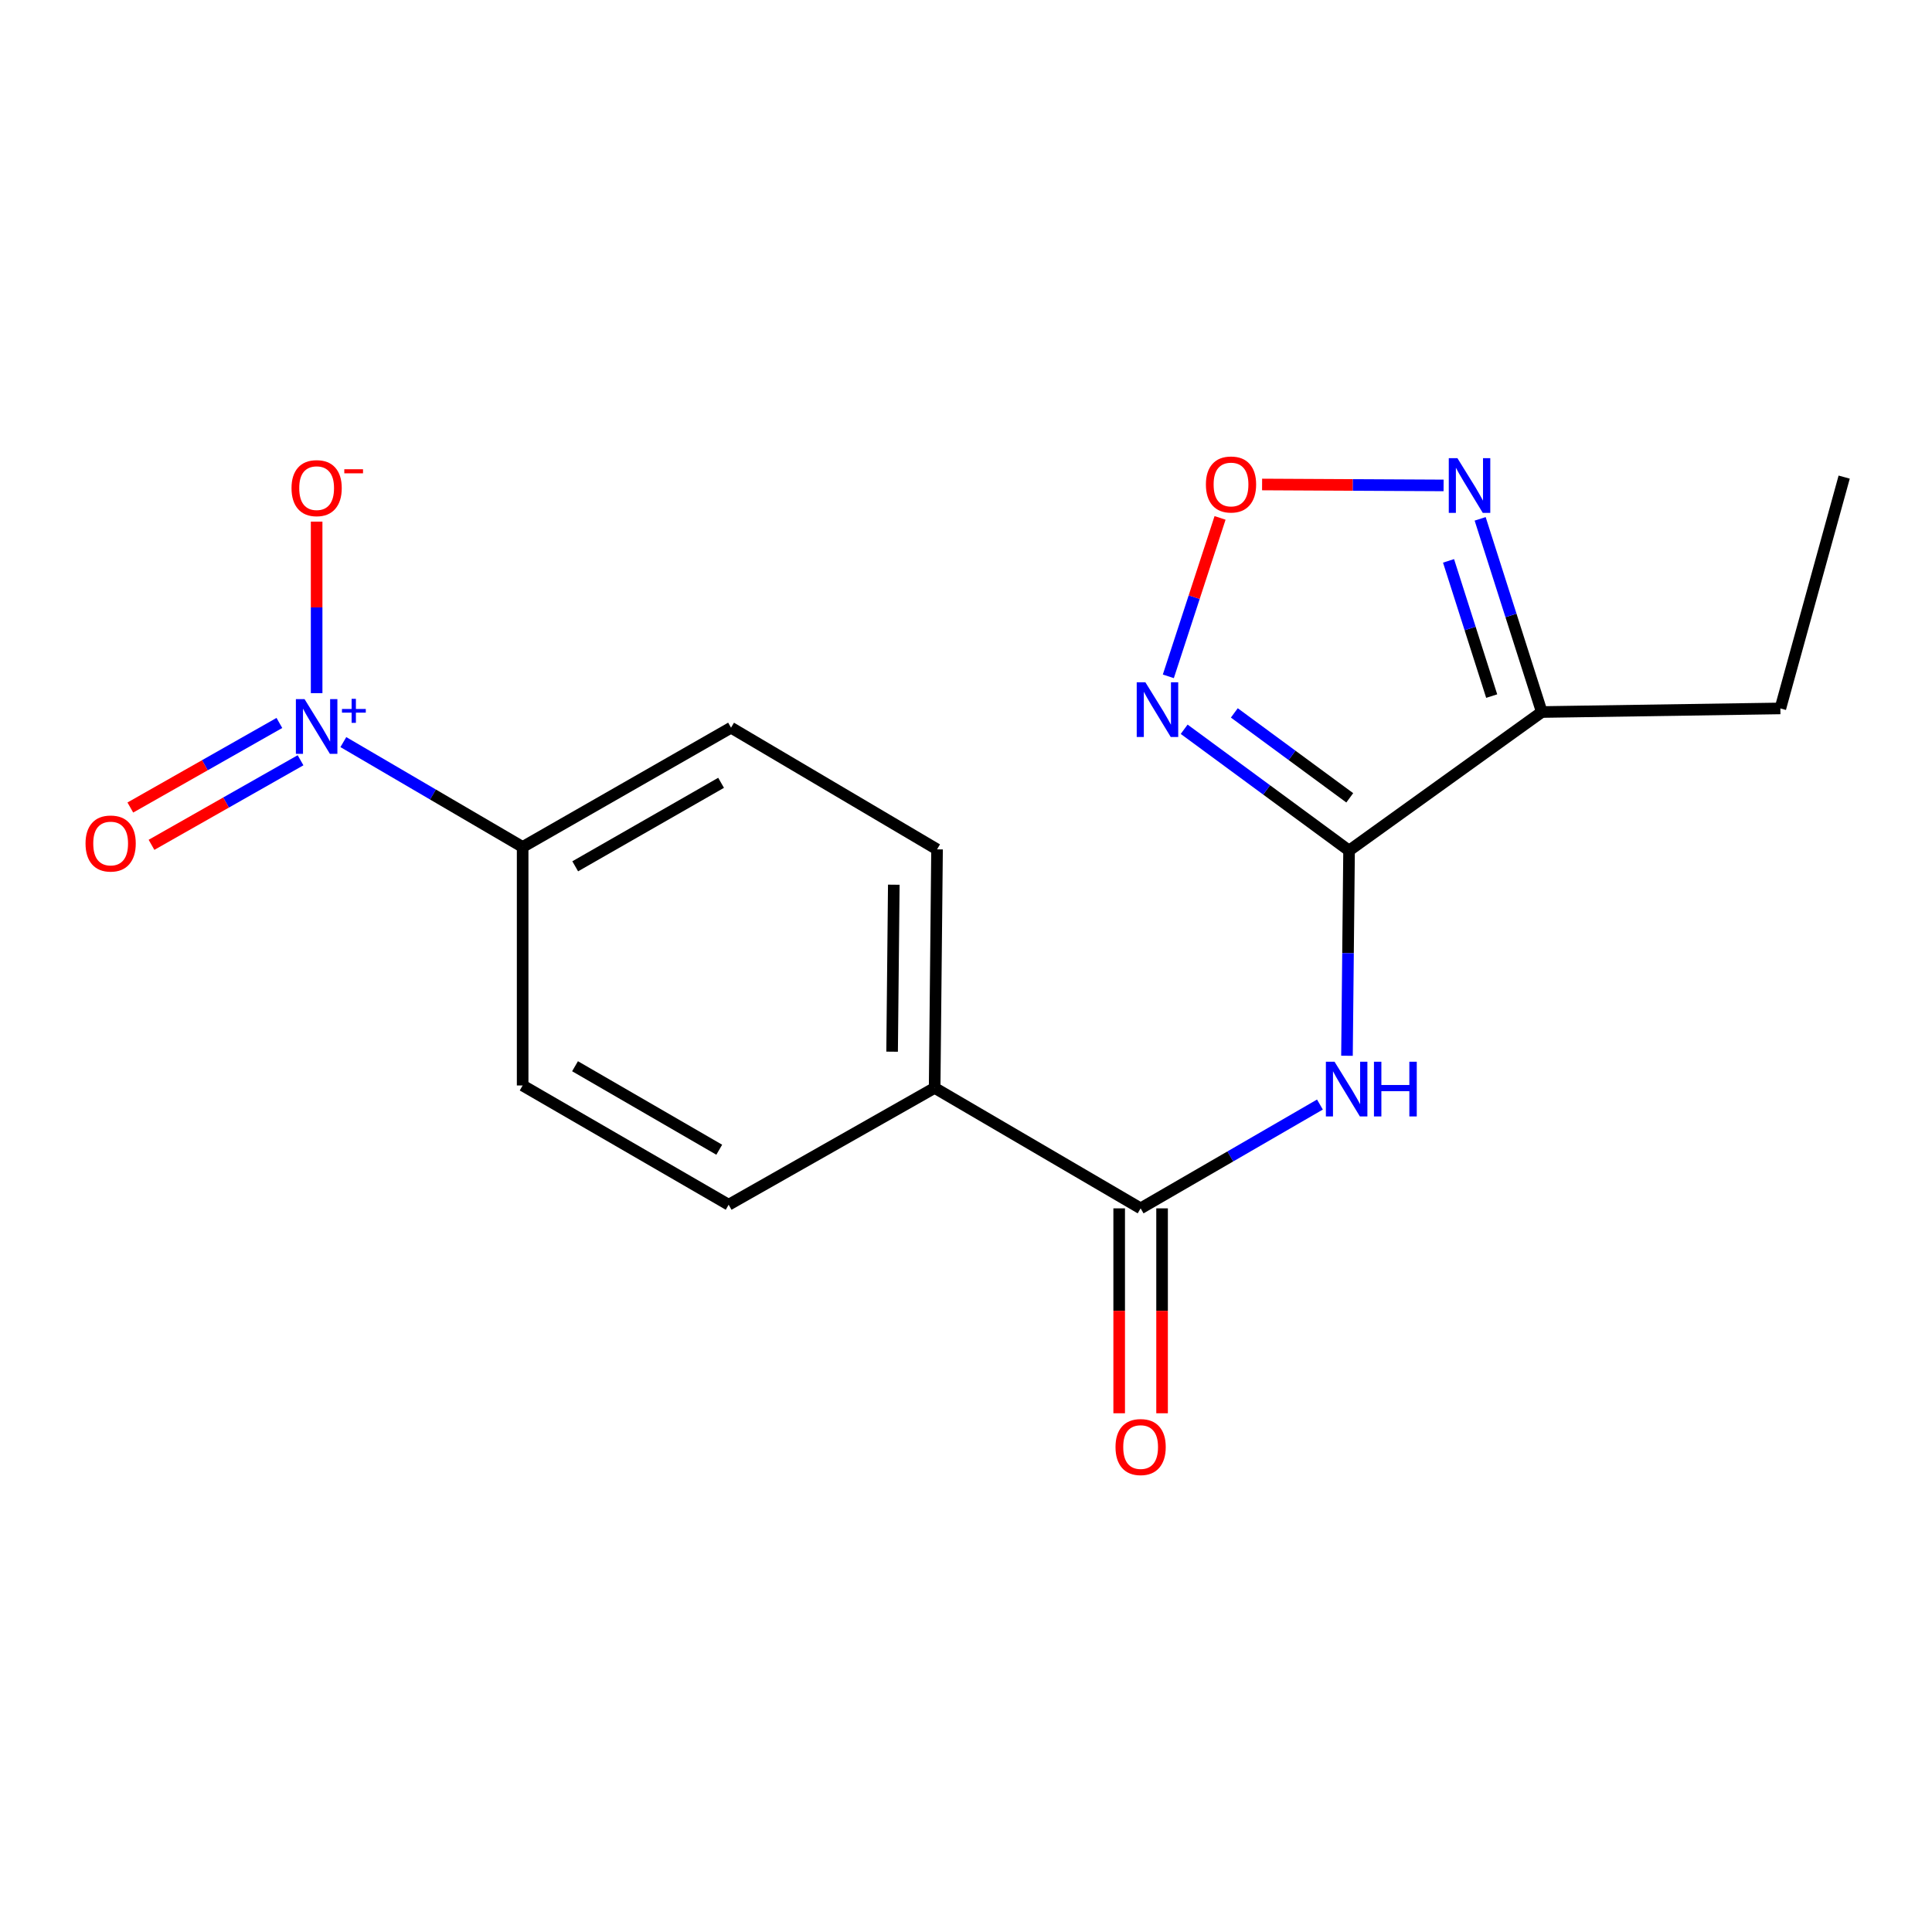 <?xml version='1.0' encoding='iso-8859-1'?>
<svg version='1.1' baseProfile='full'
              xmlns='http://www.w3.org/2000/svg'
                      xmlns:rdkit='http://www.rdkit.org/xml'
                      xmlns:xlink='http://www.w3.org/1999/xlink'
                  xml:space='preserve'
width='1000px' height='1000px' viewBox='0 0 1000 1000'>
<!-- END OF HEADER -->
<rect style='opacity:1.0;fill:#FFFFFF;stroke:none' width='1000' height='1000' x='0' y='0'> </rect>
<path class='bond-1' d='M 698.275,440.256 L 655.599,408.86' style='fill:none;fill-rule:evenodd;stroke:#000000;stroke-width:6px;stroke-linecap:butt;stroke-linejoin:miter;stroke-opacity:1' />
<path class='bond-1' d='M 655.599,408.86 L 612.924,377.464' style='fill:none;fill-rule:evenodd;stroke:#0000FF;stroke-width:6px;stroke-linecap:butt;stroke-linejoin:miter;stroke-opacity:1' />
<path class='bond-1' d='M 698.629,412.954 L 668.756,390.976' style='fill:none;fill-rule:evenodd;stroke:#000000;stroke-width:6px;stroke-linecap:butt;stroke-linejoin:miter;stroke-opacity:1' />
<path class='bond-1' d='M 668.756,390.976 L 638.884,368.999' style='fill:none;fill-rule:evenodd;stroke:#0000FF;stroke-width:6px;stroke-linecap:butt;stroke-linejoin:miter;stroke-opacity:1' />
<path class='bond-2' d='M 698.275,440.256 L 697.733,493.36' style='fill:none;fill-rule:evenodd;stroke:#000000;stroke-width:6px;stroke-linecap:butt;stroke-linejoin:miter;stroke-opacity:1' />
<path class='bond-2' d='M 697.733,493.36 L 697.192,546.464' style='fill:none;fill-rule:evenodd;stroke:#0000FF;stroke-width:6px;stroke-linecap:butt;stroke-linejoin:miter;stroke-opacity:1' />
<path class='bond-3' d='M 698.275,440.256 L 798.035,368.544' style='fill:none;fill-rule:evenodd;stroke:#000000;stroke-width:6px;stroke-linecap:butt;stroke-linejoin:miter;stroke-opacity:1' />
<path class='bond-0' d='M 177.717,384.108 L 224.118,411.251' style='fill:none;fill-rule:evenodd;stroke:#0000FF;stroke-width:6px;stroke-linecap:butt;stroke-linejoin:miter;stroke-opacity:1' />
<path class='bond-0' d='M 224.118,411.251 L 270.519,438.393' style='fill:none;fill-rule:evenodd;stroke:#000000;stroke-width:6px;stroke-linecap:butt;stroke-linejoin:miter;stroke-opacity:1' />
<path class='bond-8' d='M 163.889,358.773 L 163.889,314.382' style='fill:none;fill-rule:evenodd;stroke:#0000FF;stroke-width:6px;stroke-linecap:butt;stroke-linejoin:miter;stroke-opacity:1' />
<path class='bond-8' d='M 163.889,314.382 L 163.889,269.991' style='fill:none;fill-rule:evenodd;stroke:#FF0000;stroke-width:6px;stroke-linecap:butt;stroke-linejoin:miter;stroke-opacity:1' />
<path class='bond-10' d='M 144.606,374.197 L 106.033,396.085' style='fill:none;fill-rule:evenodd;stroke:#0000FF;stroke-width:6px;stroke-linecap:butt;stroke-linejoin:miter;stroke-opacity:1' />
<path class='bond-10' d='M 106.033,396.085 L 67.46,417.973' style='fill:none;fill-rule:evenodd;stroke:#FF0000;stroke-width:6px;stroke-linecap:butt;stroke-linejoin:miter;stroke-opacity:1' />
<path class='bond-10' d='M 155.563,393.507 L 116.99,415.395' style='fill:none;fill-rule:evenodd;stroke:#0000FF;stroke-width:6px;stroke-linecap:butt;stroke-linejoin:miter;stroke-opacity:1' />
<path class='bond-10' d='M 116.99,415.395 L 78.417,437.283' style='fill:none;fill-rule:evenodd;stroke:#FF0000;stroke-width:6px;stroke-linecap:butt;stroke-linejoin:miter;stroke-opacity:1' />
<path class='bond-4' d='M 604.73,350.072 L 618.114,309.067' style='fill:none;fill-rule:evenodd;stroke:#0000FF;stroke-width:6px;stroke-linecap:butt;stroke-linejoin:miter;stroke-opacity:1' />
<path class='bond-4' d='M 618.114,309.067 L 631.499,268.063' style='fill:none;fill-rule:evenodd;stroke:#FF0000;stroke-width:6px;stroke-linecap:butt;stroke-linejoin:miter;stroke-opacity:1' />
<path class='bond-5' d='M 683.196,571.712 L 636.791,598.578' style='fill:none;fill-rule:evenodd;stroke:#0000FF;stroke-width:6px;stroke-linecap:butt;stroke-linejoin:miter;stroke-opacity:1' />
<path class='bond-5' d='M 636.791,598.578 L 590.386,625.444' style='fill:none;fill-rule:evenodd;stroke:#000000;stroke-width:6px;stroke-linecap:butt;stroke-linejoin:miter;stroke-opacity:1' />
<path class='bond-6' d='M 798.035,368.544 L 782.08,318.549' style='fill:none;fill-rule:evenodd;stroke:#000000;stroke-width:6px;stroke-linecap:butt;stroke-linejoin:miter;stroke-opacity:1' />
<path class='bond-6' d='M 782.08,318.549 L 766.125,268.555' style='fill:none;fill-rule:evenodd;stroke:#0000FF;stroke-width:6px;stroke-linecap:butt;stroke-linejoin:miter;stroke-opacity:1' />
<path class='bond-6' d='M 772.098,360.295 L 760.929,325.299' style='fill:none;fill-rule:evenodd;stroke:#000000;stroke-width:6px;stroke-linecap:butt;stroke-linejoin:miter;stroke-opacity:1' />
<path class='bond-6' d='M 760.929,325.299 L 749.761,290.303' style='fill:none;fill-rule:evenodd;stroke:#0000FF;stroke-width:6px;stroke-linecap:butt;stroke-linejoin:miter;stroke-opacity:1' />
<path class='bond-16' d='M 798.035,368.544 L 921.514,366.682' style='fill:none;fill-rule:evenodd;stroke:#000000;stroke-width:6px;stroke-linecap:butt;stroke-linejoin:miter;stroke-opacity:1' />
<path class='bond-18' d='M 653.257,250.771 L 700.229,251.011' style='fill:none;fill-rule:evenodd;stroke:#FF0000;stroke-width:6px;stroke-linecap:butt;stroke-linejoin:miter;stroke-opacity:1' />
<path class='bond-18' d='M 700.229,251.011 L 747.201,251.25' style='fill:none;fill-rule:evenodd;stroke:#0000FF;stroke-width:6px;stroke-linecap:butt;stroke-linejoin:miter;stroke-opacity:1' />
<path class='bond-9' d='M 590.386,625.444 L 483.768,563.094' style='fill:none;fill-rule:evenodd;stroke:#000000;stroke-width:6px;stroke-linecap:butt;stroke-linejoin:miter;stroke-opacity:1' />
<path class='bond-11' d='M 579.285,625.444 L 579.285,678.474' style='fill:none;fill-rule:evenodd;stroke:#000000;stroke-width:6px;stroke-linecap:butt;stroke-linejoin:miter;stroke-opacity:1' />
<path class='bond-11' d='M 579.285,678.474 L 579.285,731.504' style='fill:none;fill-rule:evenodd;stroke:#FF0000;stroke-width:6px;stroke-linecap:butt;stroke-linejoin:miter;stroke-opacity:1' />
<path class='bond-11' d='M 601.487,625.444 L 601.487,678.474' style='fill:none;fill-rule:evenodd;stroke:#000000;stroke-width:6px;stroke-linecap:butt;stroke-linejoin:miter;stroke-opacity:1' />
<path class='bond-11' d='M 601.487,678.474 L 601.487,731.504' style='fill:none;fill-rule:evenodd;stroke:#FF0000;stroke-width:6px;stroke-linecap:butt;stroke-linejoin:miter;stroke-opacity:1' />
<path class='bond-7' d='M 270.519,438.393 L 378.383,376.648' style='fill:none;fill-rule:evenodd;stroke:#000000;stroke-width:6px;stroke-linecap:butt;stroke-linejoin:miter;stroke-opacity:1' />
<path class='bond-7' d='M 297.729,448.4 L 373.234,405.178' style='fill:none;fill-rule:evenodd;stroke:#000000;stroke-width:6px;stroke-linecap:butt;stroke-linejoin:miter;stroke-opacity:1' />
<path class='bond-19' d='M 270.519,438.393 L 270.519,561.836' style='fill:none;fill-rule:evenodd;stroke:#000000;stroke-width:6px;stroke-linecap:butt;stroke-linejoin:miter;stroke-opacity:1' />
<path class='bond-14' d='M 483.768,563.094 L 377.15,623.569' style='fill:none;fill-rule:evenodd;stroke:#000000;stroke-width:6px;stroke-linecap:butt;stroke-linejoin:miter;stroke-opacity:1' />
<path class='bond-15' d='M 483.768,563.094 L 485.014,439.627' style='fill:none;fill-rule:evenodd;stroke:#000000;stroke-width:6px;stroke-linecap:butt;stroke-linejoin:miter;stroke-opacity:1' />
<path class='bond-15' d='M 461.754,544.35 L 462.626,457.923' style='fill:none;fill-rule:evenodd;stroke:#000000;stroke-width:6px;stroke-linecap:butt;stroke-linejoin:miter;stroke-opacity:1' />
<path class='bond-12' d='M 270.519,561.836 L 377.15,623.569' style='fill:none;fill-rule:evenodd;stroke:#000000;stroke-width:6px;stroke-linecap:butt;stroke-linejoin:miter;stroke-opacity:1' />
<path class='bond-12' d='M 297.638,551.882 L 372.279,595.095' style='fill:none;fill-rule:evenodd;stroke:#000000;stroke-width:6px;stroke-linecap:butt;stroke-linejoin:miter;stroke-opacity:1' />
<path class='bond-13' d='M 378.383,376.648 L 485.014,439.627' style='fill:none;fill-rule:evenodd;stroke:#000000;stroke-width:6px;stroke-linecap:butt;stroke-linejoin:miter;stroke-opacity:1' />
<path class='bond-17' d='M 921.514,366.682 L 954.545,246.952' style='fill:none;fill-rule:evenodd;stroke:#000000;stroke-width:6px;stroke-linecap:butt;stroke-linejoin:miter;stroke-opacity:1' />
<path  class='atom-1' d='M 157.629 361.859
L 166.909 376.859
Q 167.829 378.339, 169.309 381.019
Q 170.789 383.699, 170.869 383.859
L 170.869 361.859
L 174.629 361.859
L 174.629 390.179
L 170.749 390.179
L 160.789 373.779
Q 159.629 371.859, 158.389 369.659
Q 157.189 367.459, 156.829 366.779
L 156.829 390.179
L 153.149 390.179
L 153.149 361.859
L 157.629 361.859
' fill='#0000FF'/>
<path  class='atom-1' d='M 177.005 366.963
L 181.994 366.963
L 181.994 361.71
L 184.212 361.71
L 184.212 366.963
L 189.334 366.963
L 189.334 368.864
L 184.212 368.864
L 184.212 374.144
L 181.994 374.144
L 181.994 368.864
L 177.005 368.864
L 177.005 366.963
' fill='#0000FF'/>
<path  class='atom-2' d='M 592.846 353.138
L 602.126 368.138
Q 603.046 369.618, 604.526 372.298
Q 606.006 374.978, 606.086 375.138
L 606.086 353.138
L 609.846 353.138
L 609.846 381.458
L 605.966 381.458
L 596.006 365.058
Q 594.846 363.138, 593.606 360.938
Q 592.406 358.738, 592.046 358.058
L 592.046 381.458
L 588.366 381.458
L 588.366 353.138
L 592.846 353.138
' fill='#0000FF'/>
<path  class='atom-3' d='M 690.757 549.55
L 700.037 564.55
Q 700.957 566.03, 702.437 568.71
Q 703.917 571.39, 703.997 571.55
L 703.997 549.55
L 707.757 549.55
L 707.757 577.87
L 703.877 577.87
L 693.917 561.47
Q 692.757 559.55, 691.517 557.35
Q 690.317 555.15, 689.957 554.47
L 689.957 577.87
L 686.277 577.87
L 686.277 549.55
L 690.757 549.55
' fill='#0000FF'/>
<path  class='atom-3' d='M 711.157 549.55
L 714.997 549.55
L 714.997 561.59
L 729.477 561.59
L 729.477 549.55
L 733.317 549.55
L 733.317 577.87
L 729.477 577.87
L 729.477 564.79
L 714.997 564.79
L 714.997 577.87
L 711.157 577.87
L 711.157 549.55
' fill='#0000FF'/>
<path  class='atom-5' d='M 624.17 250.769
Q 624.17 243.969, 627.53 240.169
Q 630.89 236.369, 637.17 236.369
Q 643.45 236.369, 646.81 240.169
Q 650.17 243.969, 650.17 250.769
Q 650.17 257.649, 646.77 261.569
Q 643.37 265.449, 637.17 265.449
Q 630.93 265.449, 627.53 261.569
Q 624.17 257.689, 624.17 250.769
M 637.17 262.249
Q 641.49 262.249, 643.81 259.369
Q 646.17 256.449, 646.17 250.769
Q 646.17 245.209, 643.81 242.409
Q 641.49 239.569, 637.17 239.569
Q 632.85 239.569, 630.49 242.369
Q 628.17 245.169, 628.17 250.769
Q 628.17 256.489, 630.49 259.369
Q 632.85 262.249, 637.17 262.249
' fill='#FF0000'/>
<path  class='atom-7' d='M 754.365 237.158
L 763.645 252.158
Q 764.565 253.638, 766.045 256.318
Q 767.525 258.998, 767.605 259.158
L 767.605 237.158
L 771.365 237.158
L 771.365 265.478
L 767.485 265.478
L 757.525 249.078
Q 756.365 247.158, 755.125 244.958
Q 753.925 242.758, 753.565 242.078
L 753.565 265.478
L 749.885 265.478
L 749.885 237.158
L 754.365 237.158
' fill='#0000FF'/>
<path  class='atom-9' d='M 150.889 252.656
Q 150.889 245.856, 154.249 242.056
Q 157.609 238.256, 163.889 238.256
Q 170.169 238.256, 173.529 242.056
Q 176.889 245.856, 176.889 252.656
Q 176.889 259.536, 173.489 263.456
Q 170.089 267.336, 163.889 267.336
Q 157.649 267.336, 154.249 263.456
Q 150.889 259.576, 150.889 252.656
M 163.889 264.136
Q 168.209 264.136, 170.529 261.256
Q 172.889 258.336, 172.889 252.656
Q 172.889 247.096, 170.529 244.296
Q 168.209 241.456, 163.889 241.456
Q 159.569 241.456, 157.209 244.256
Q 154.889 247.056, 154.889 252.656
Q 154.889 258.376, 157.209 261.256
Q 159.569 264.136, 163.889 264.136
' fill='#FF0000'/>
<path  class='atom-9' d='M 178.209 242.879
L 187.898 242.879
L 187.898 244.991
L 178.209 244.991
L 178.209 242.879
' fill='#FF0000'/>
<path  class='atom-11' d='M 44.271 436.599
Q 44.271 429.799, 47.631 425.999
Q 50.991 422.199, 57.271 422.199
Q 63.551 422.199, 66.911 425.999
Q 70.271 429.799, 70.271 436.599
Q 70.271 443.479, 66.871 447.399
Q 63.471 451.279, 57.271 451.279
Q 51.031 451.279, 47.631 447.399
Q 44.271 443.519, 44.271 436.599
M 57.271 448.079
Q 61.591 448.079, 63.911 445.199
Q 66.271 442.279, 66.271 436.599
Q 66.271 431.039, 63.911 428.239
Q 61.591 425.399, 57.271 425.399
Q 52.951 425.399, 50.591 428.199
Q 48.271 430.999, 48.271 436.599
Q 48.271 442.319, 50.591 445.199
Q 52.951 448.079, 57.271 448.079
' fill='#FF0000'/>
<path  class='atom-12' d='M 577.386 748.991
Q 577.386 742.191, 580.746 738.391
Q 584.106 734.591, 590.386 734.591
Q 596.666 734.591, 600.026 738.391
Q 603.386 742.191, 603.386 748.991
Q 603.386 755.871, 599.986 759.791
Q 596.586 763.671, 590.386 763.671
Q 584.146 763.671, 580.746 759.791
Q 577.386 755.911, 577.386 748.991
M 590.386 760.471
Q 594.706 760.471, 597.026 757.591
Q 599.386 754.671, 599.386 748.991
Q 599.386 743.431, 597.026 740.631
Q 594.706 737.791, 590.386 737.791
Q 586.066 737.791, 583.706 740.591
Q 581.386 743.391, 581.386 748.991
Q 581.386 754.711, 583.706 757.591
Q 586.066 760.471, 590.386 760.471
' fill='#FF0000'/>
</svg>
